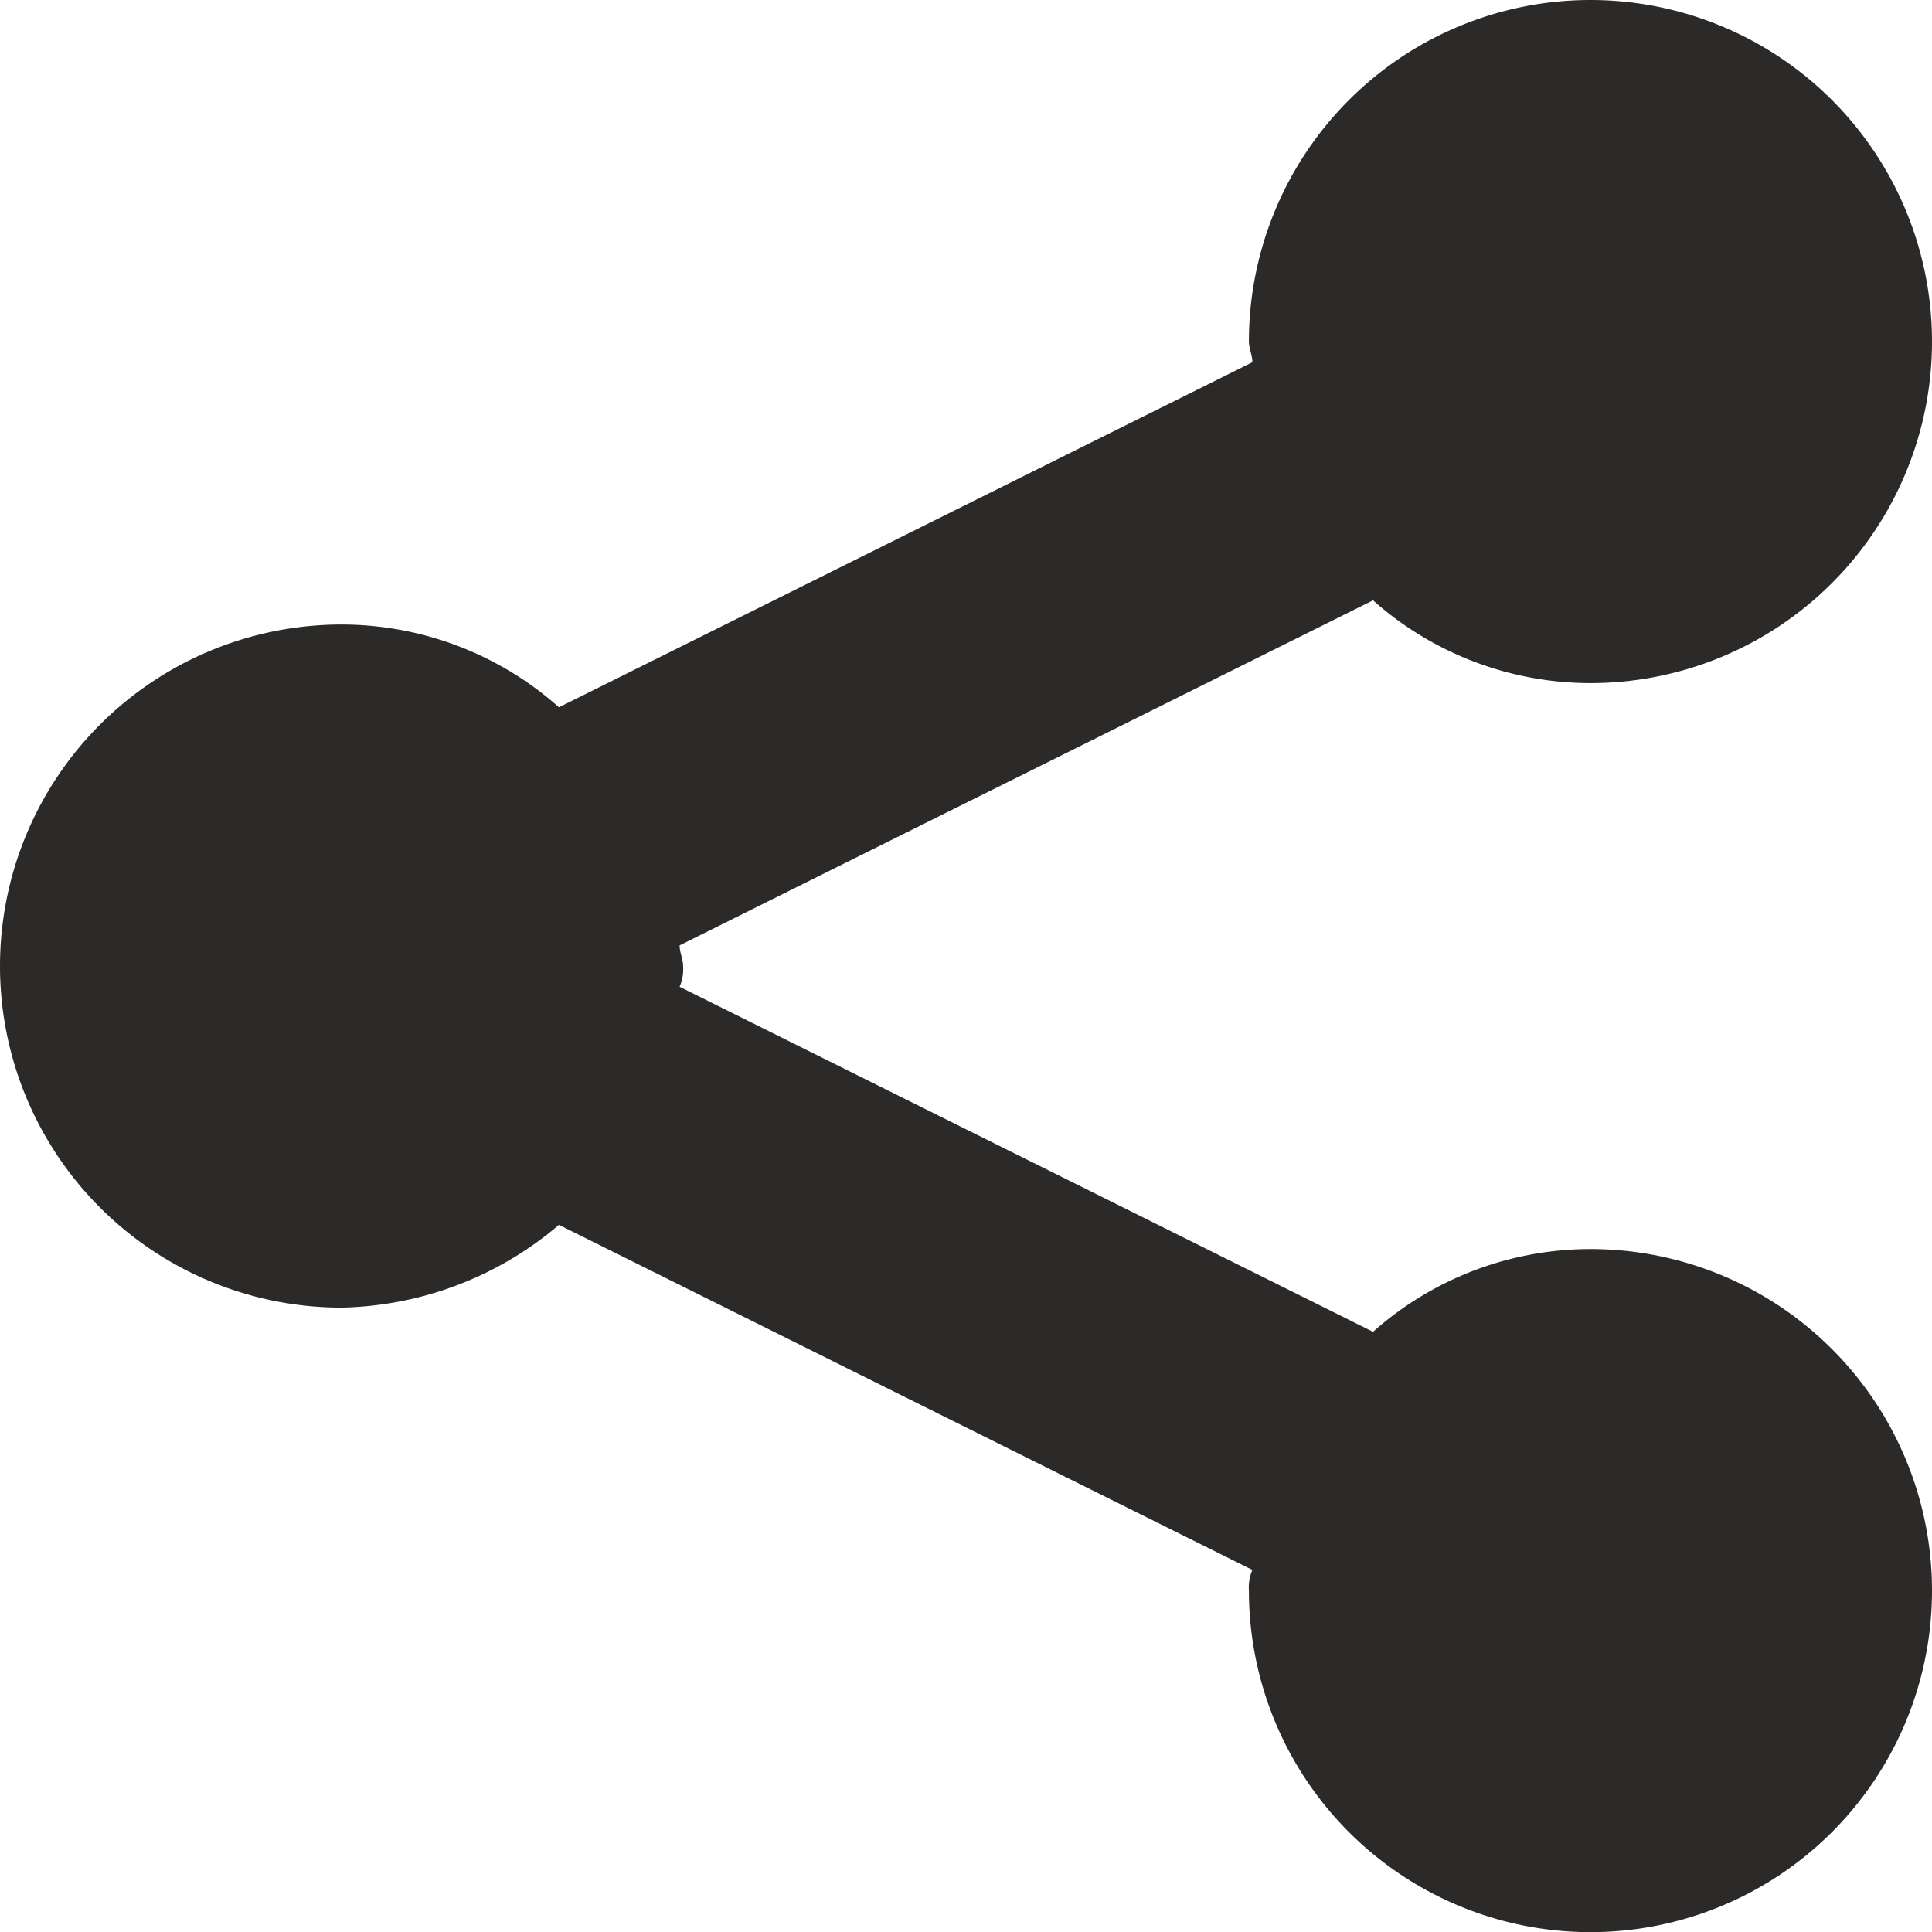 <svg xmlns="http://www.w3.org/2000/svg" width="13.259" height="13.259" viewBox="0 0 13.259 13.259"><defs><style>.a{fill:#2B2A29;}</style></defs><path class="a" d="M26.688,26.23a.3.3,0,0,1-.024.142l4.759,2.368a2.246,2.246,0,0,1,1.492-.568,2.344,2.344,0,1,1-2.344,2.344.3.3,0,0,1,.024-.142l-4.759-2.368a2.372,2.372,0,0,1-1.492.568,2.344,2.344,0,0,1,0-4.688,2.246,2.246,0,0,1,1.492.568l4.759-2.368c0-.047-.024-.095-.024-.142a2.344,2.344,0,1,1,2.344,2.344,2.246,2.246,0,0,1-1.492-.568l-4.759,2.368C26.664,26.135,26.688,26.182,26.688,26.23Z" transform="translate(-22 -19.6)"/></svg>